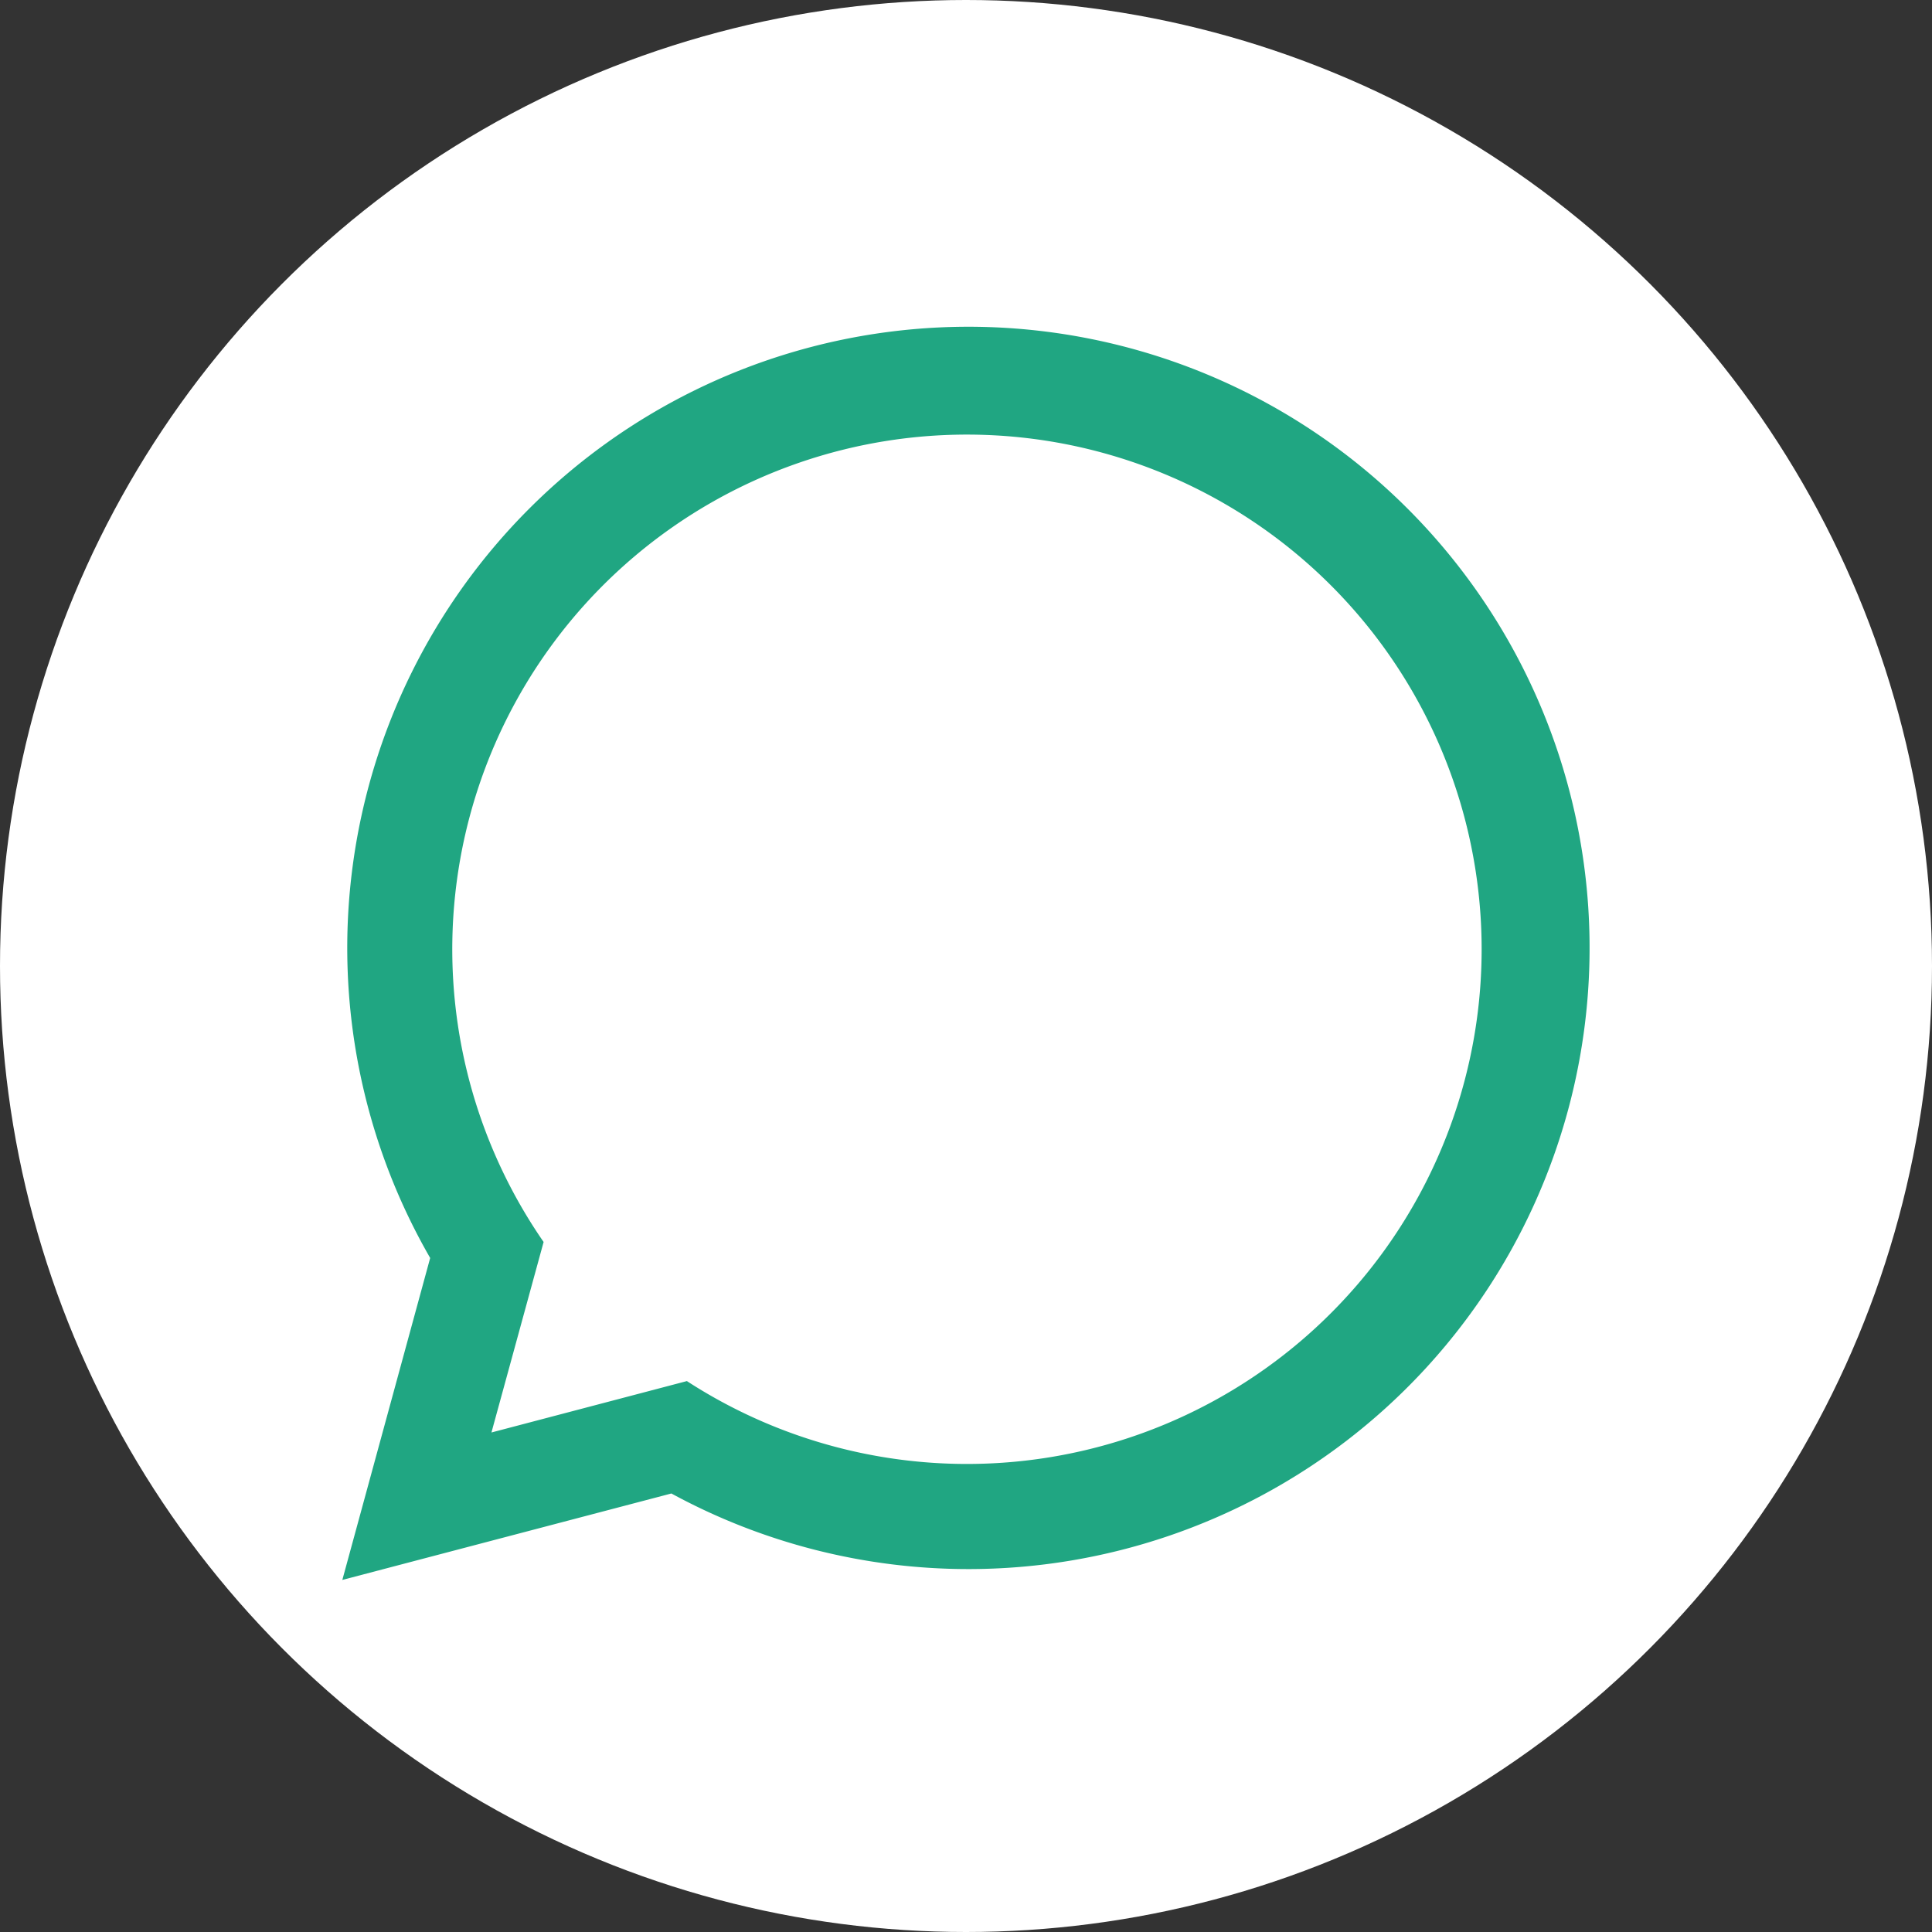 <?xml version="1.0" encoding="UTF-8"?> <svg xmlns="http://www.w3.org/2000/svg" id="Group_88" data-name="Group 88" width="27.778" height="27.778" viewBox="0 0 27.778 27.778"><rect x="0" y="0" width="27.778" height="27.778" fill="#333333" stroke="none"/><ellipse id="Ellipse_1" data-name="Ellipse 1" cx="13.889" cy="13.889" rx="13.889" ry="13.889" transform="translate(0 0)" fill="#fff"></ellipse><path id="whatsapp-1" d="M3.337,20.768,4.6,16.139a8.931,8.931,0,1,1,7.739,4.473h0a8.942,8.942,0,0,1-4.271-1.087Zm4.954-2.859a7.4,7.4,0,1,0-2.06-2l-.75,2.739Z" transform="translate(1.585 1.948)" fill="#20a682"></path></svg> 